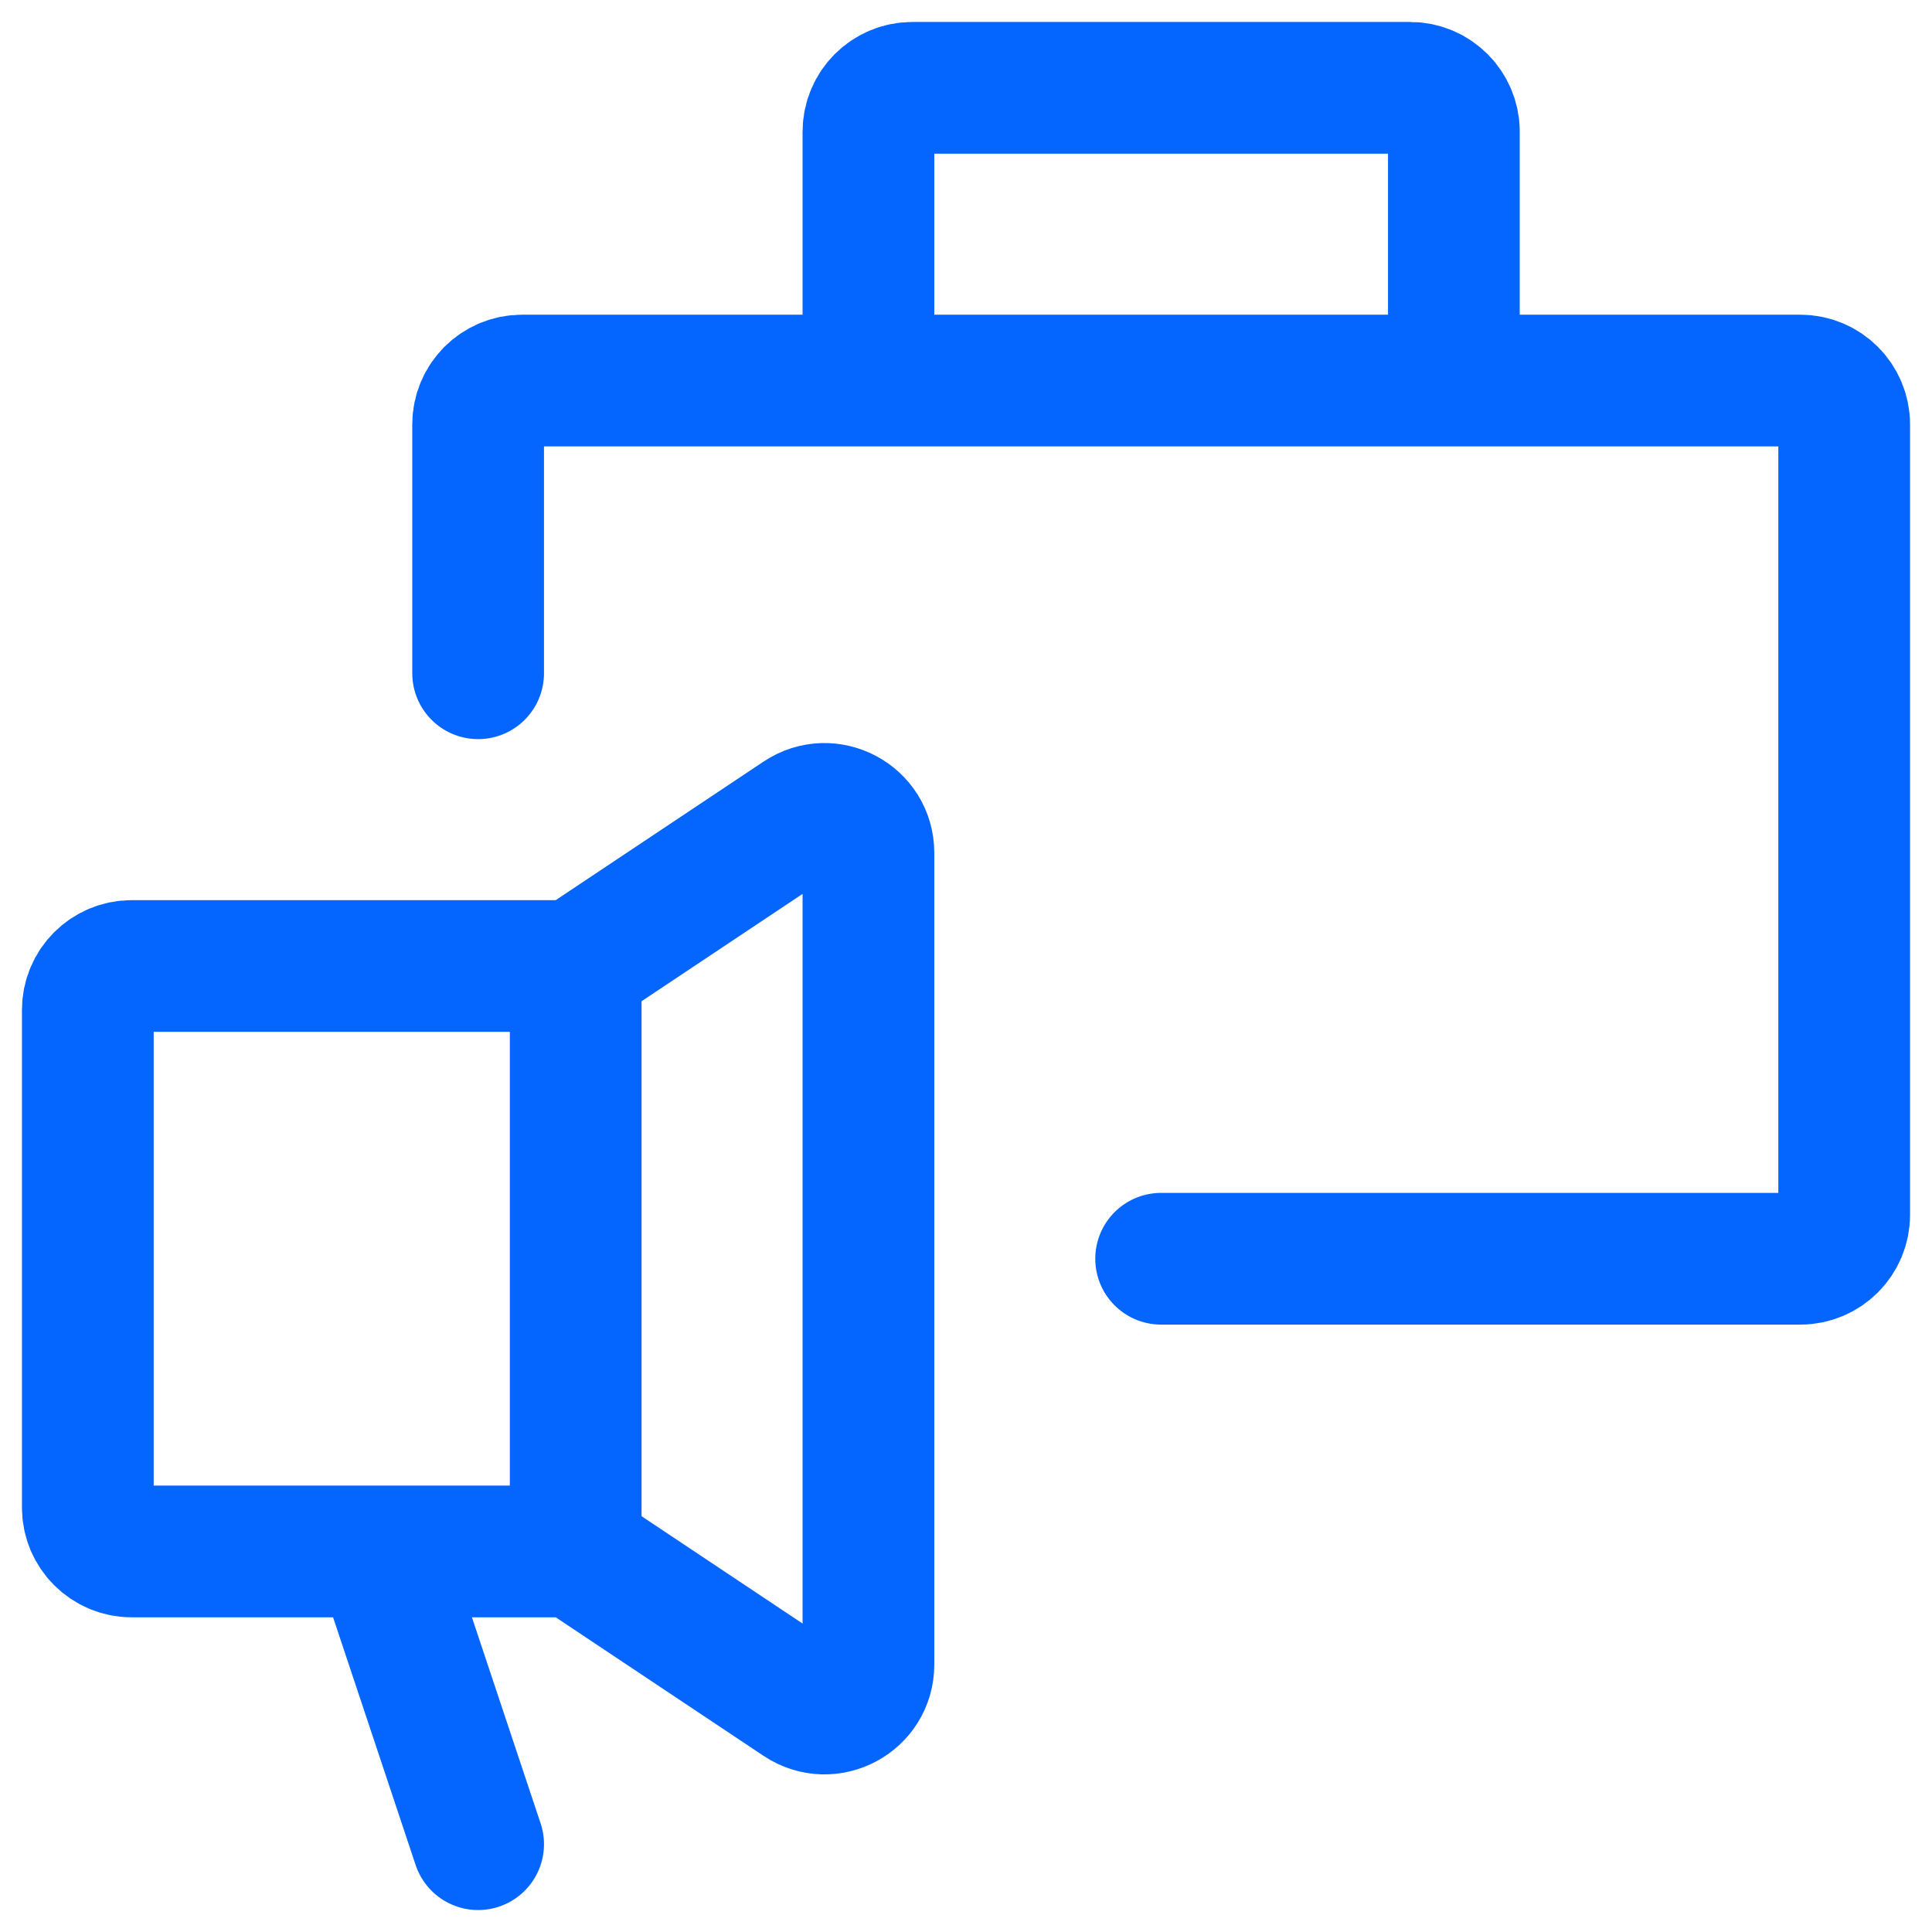<svg width="44" height="44" viewBox="0 0 44 44" fill="none" xmlns="http://www.w3.org/2000/svg">
<path d="M13.111 22H3C2.448 22 2 22.448 2 23V34.333C2 34.886 2.448 35.333 3 35.333H8.667M13.111 22V35.333M13.111 22L18.223 18.592C18.888 18.149 19.778 18.625 19.778 19.424V37.909C19.778 38.708 18.888 39.184 18.223 38.741L13.111 35.333M13.111 35.333H8.667M8.667 35.333L10.889 42" stroke="#0565FF" stroke-width="3" stroke-linecap="round"/>
<path d="M33.111 8.667H41C41.552 8.667 42 9.114 42 9.667V27.667C42 28.219 41.552 28.667 41 28.667H26.444M33.111 8.667V3C33.111 2.448 32.663 2 32.111 2H20.778C20.226 2 19.778 2.448 19.778 3V8.667M33.111 8.667H19.778M19.778 8.667H11.889C11.337 8.667 10.889 9.114 10.889 9.667V15.333" stroke="#0565FF" stroke-width="3" stroke-linecap="round"/>
</svg>
